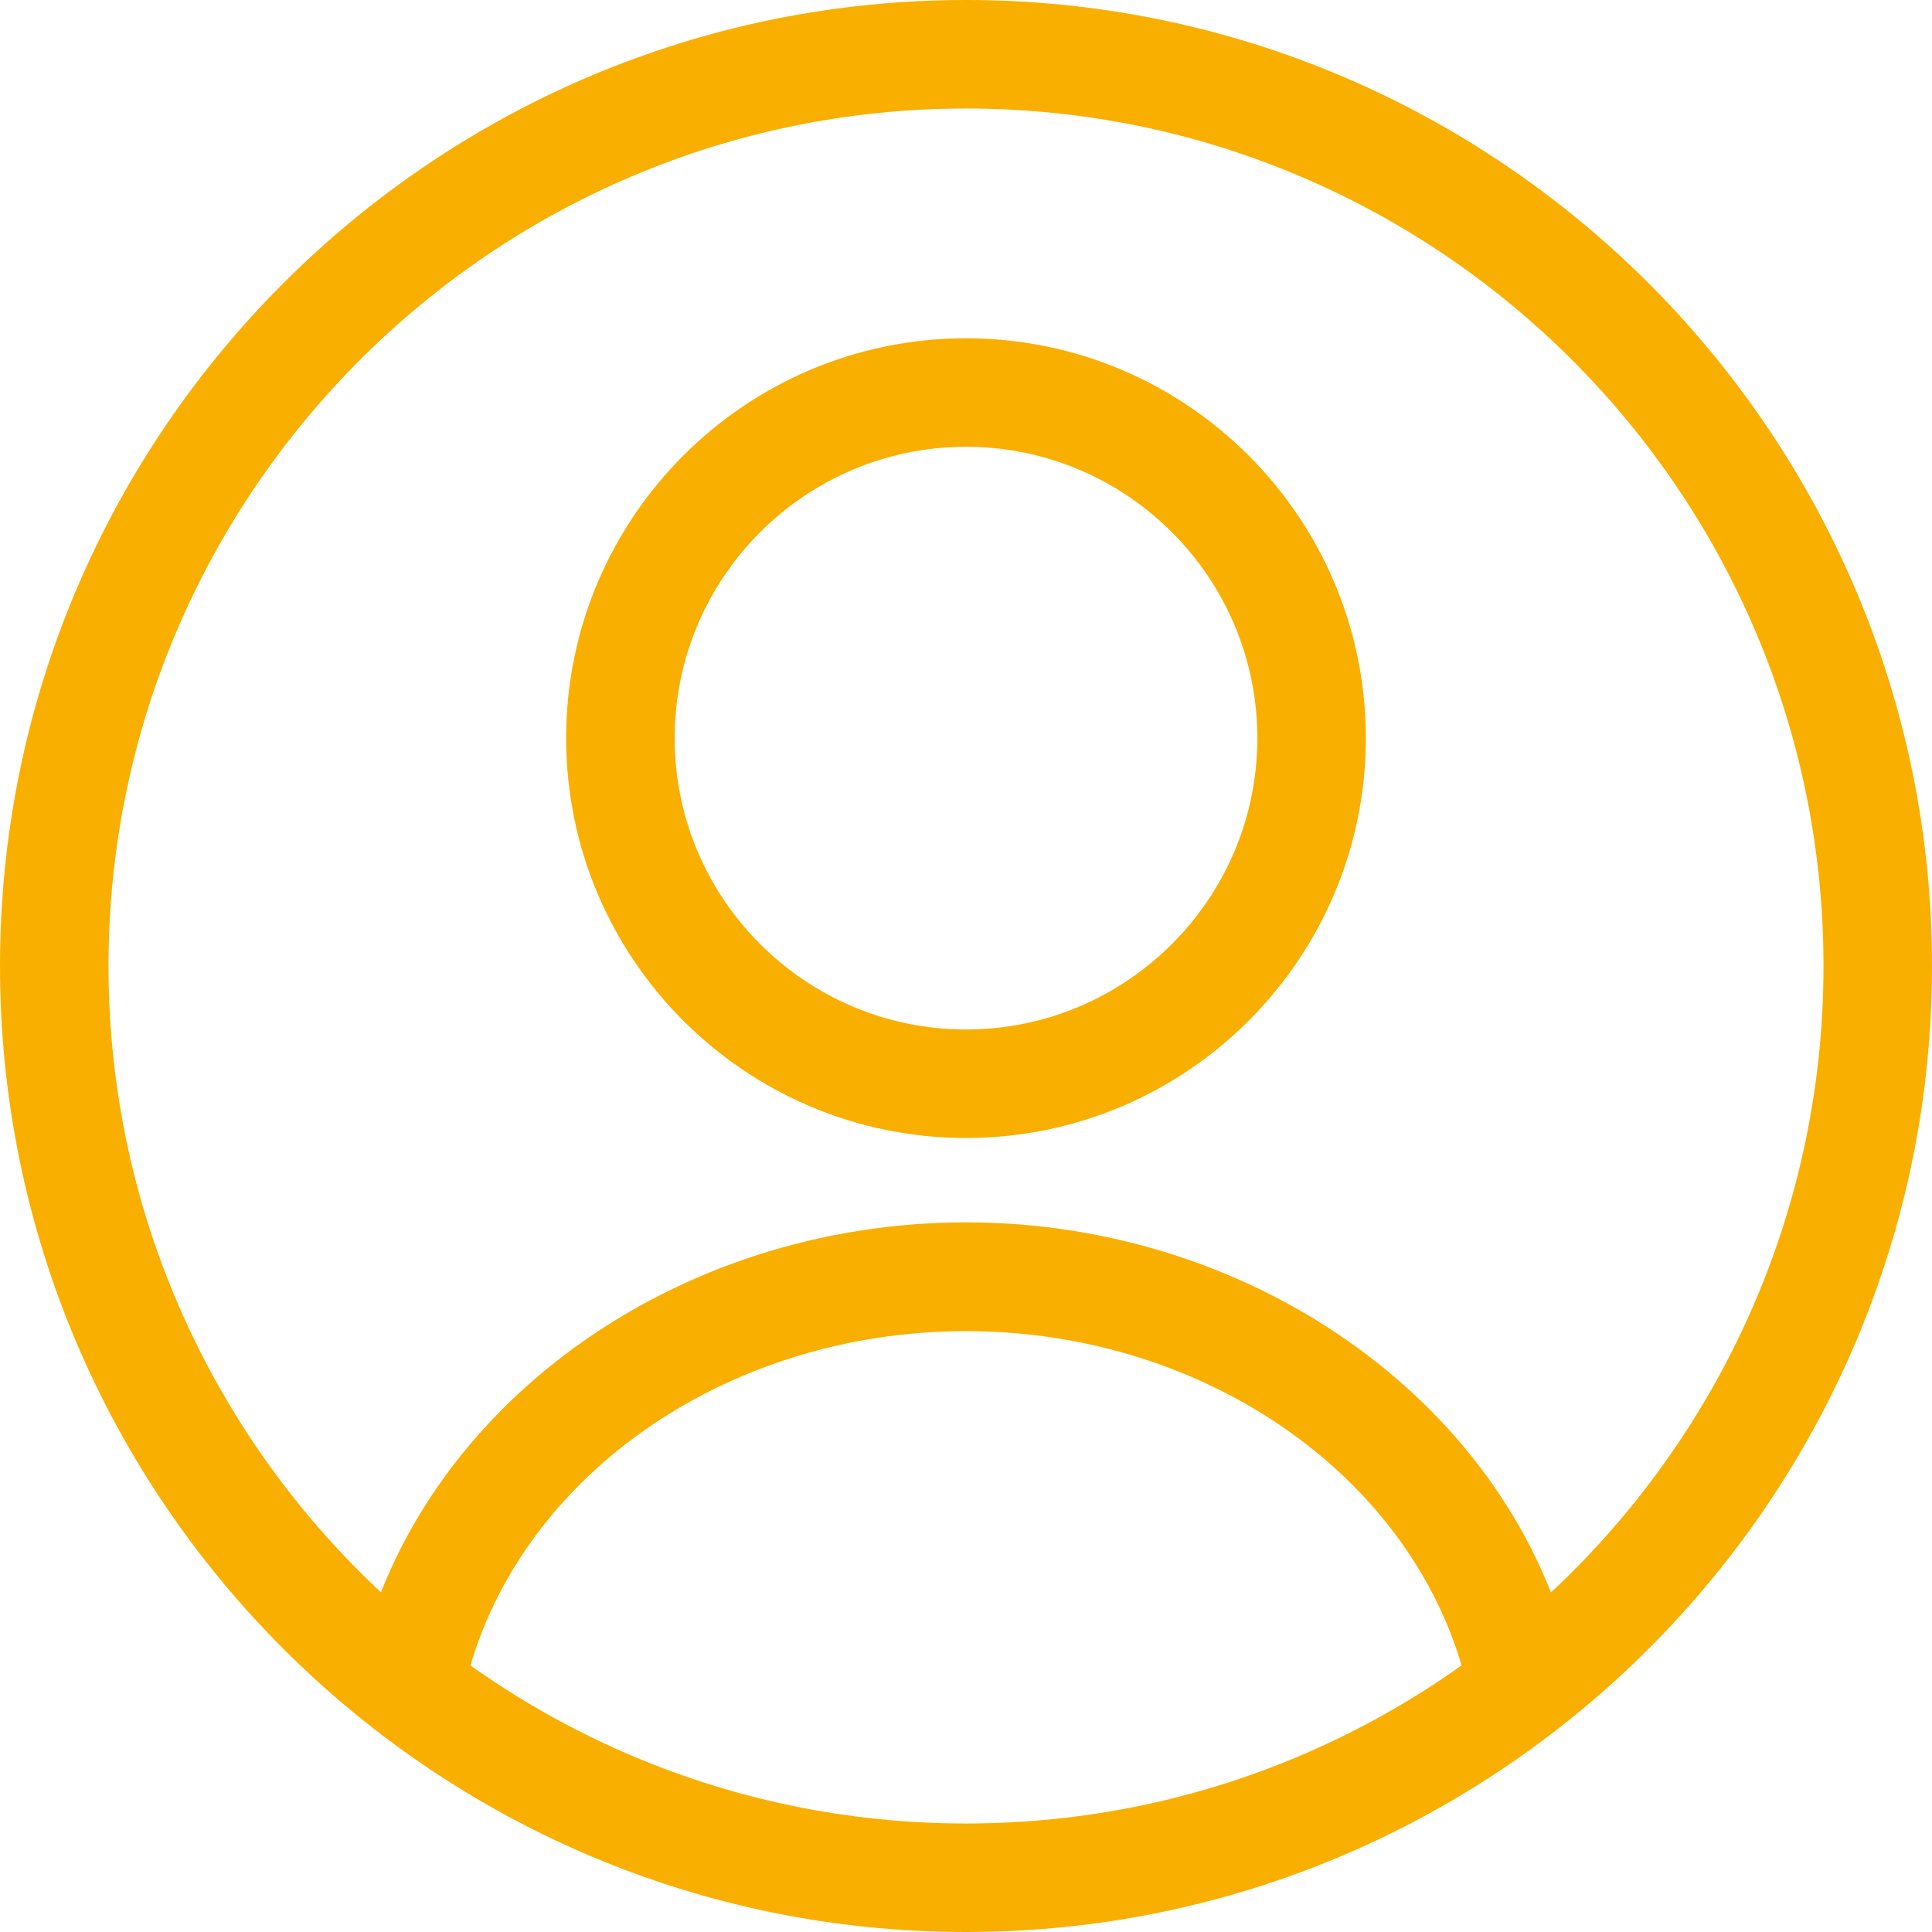 <?xml version="1.0" encoding="UTF-8" standalone="no"?>
<svg xmlns="http://www.w3.org/2000/svg" data-name="Layer 2" id="Layer_2" viewBox="0 0 71.22 71.22">
  <defs>
    <style>
      .cls-1 {
        fill: #f9af00;
        stroke-width: 0px;
      }
    </style>
  </defs>
  <g data-name="Layer 1" id="Layer_1-2">
    <path class="cls-1" d="m35.61,41.95c-8.13,0-14.74-6.61-14.74-14.74s6.61-14.74,14.74-14.74,14.74,6.61,14.74,14.74-6.61,14.74-14.74,14.74Zm0-25.48c-5.92,0-10.74,4.82-10.74,10.74s4.82,10.74,10.74,10.74,10.74-4.82,10.74-10.74-4.82-10.74-10.74-10.74Z"/>
    <path class="cls-1" d="m35.61,71.22C15.98,71.22,0,55.25,0,35.61S15.98,0,35.61,0s35.61,15.98,35.61,35.61-15.98,35.61-35.61,35.61Zm0-67.22c-17.43,0-31.61,14.18-31.61,31.61s14.18,31.61,31.61,31.61,31.61-14.18,31.61-31.61S53.04,4,35.61,4Z"/>
    <path class="cls-1" d="m56.05,63.78c-.91,0-1.73-.62-1.95-1.55-1.77-7.63-9.54-13.16-18.49-13.16s-16.67,5.5-18.47,13.08c-.25,1.07-1.33,1.74-2.41,1.48-1.07-.26-1.74-1.33-1.48-2.41,2.22-9.36,11.63-16.16,22.36-16.16s20.2,6.84,22.38,16.26c.25,1.08-.42,2.15-1.5,2.4-.15.04-.3.05-.45.05Z"/>
  </g>
</svg>
